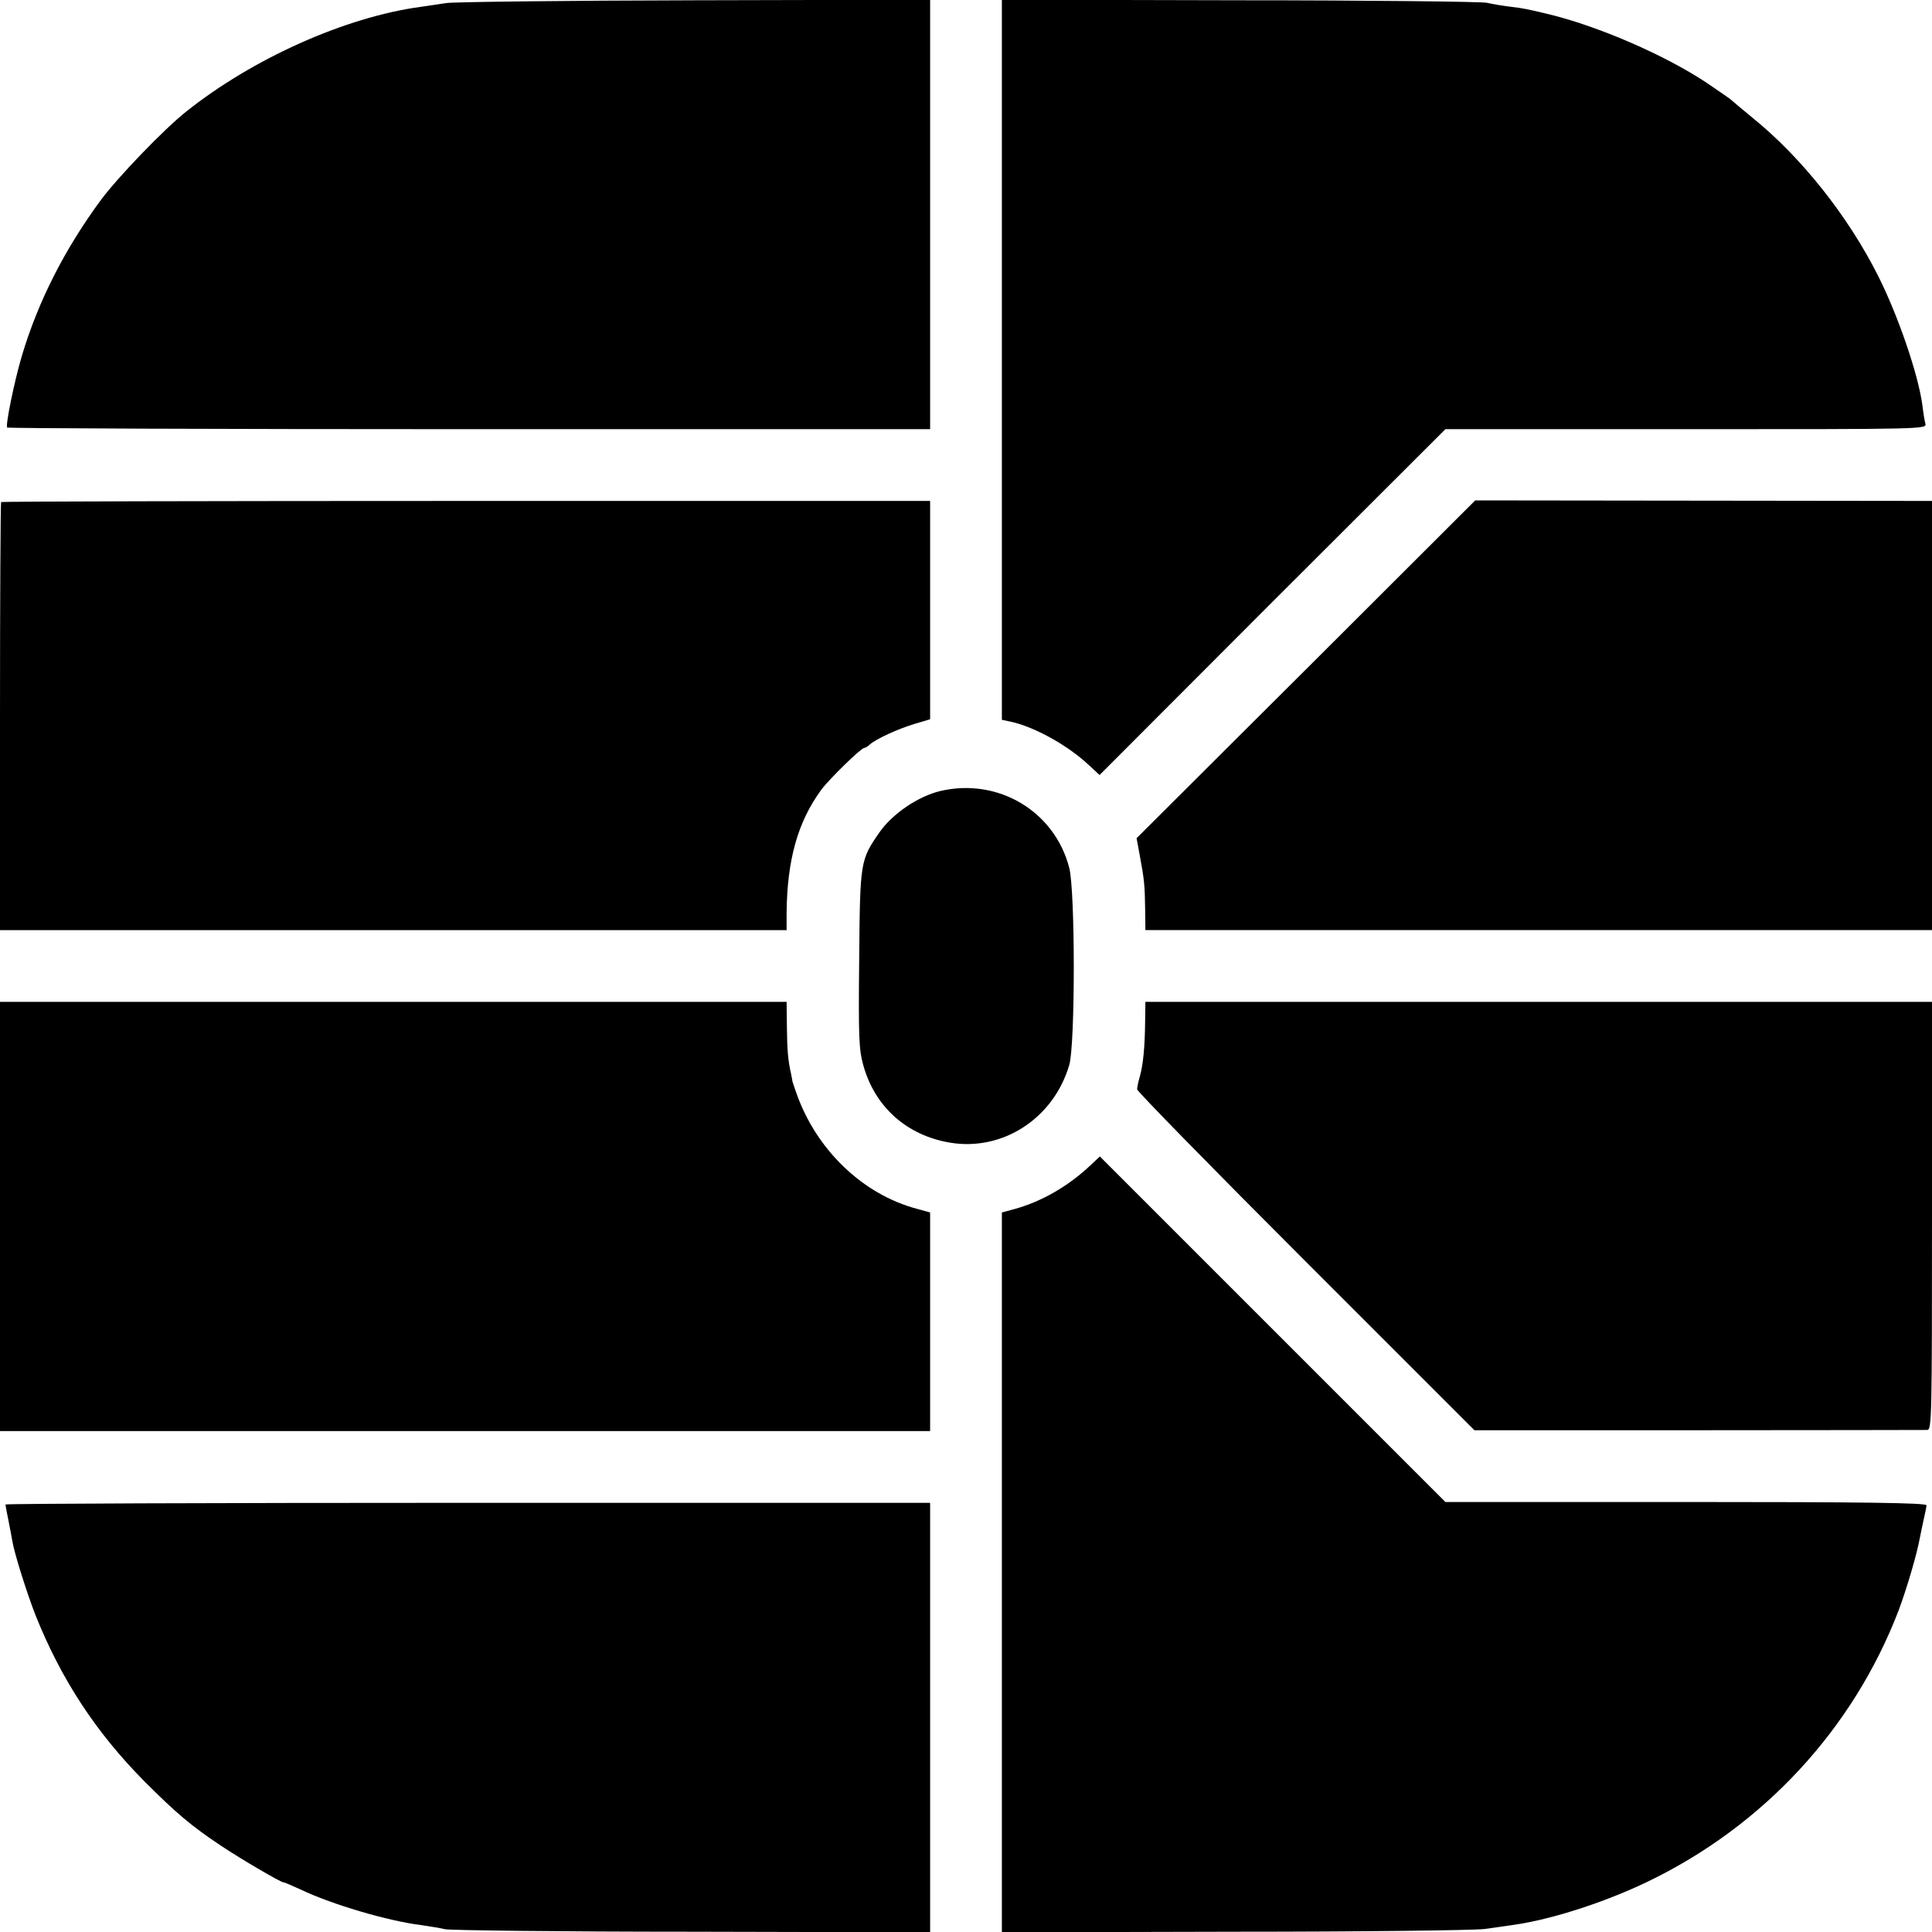 <?xml version="1.0" standalone="no"?>
<!DOCTYPE svg PUBLIC "-//W3C//DTD SVG 20010904//EN"
 "http://www.w3.org/TR/2001/REC-SVG-20010904/DTD/svg10.dtd">
<svg version="1.0" xmlns="http://www.w3.org/2000/svg"
 width="700pt" height="700pt" viewBox="0 0 700 700"
 preserveAspectRatio="xMidYMid meet">
<g transform="translate(0,700) scale(0.1,-0.1)"
fill="#000000" stroke="none">
<path d="M1617 6989 c-27 -4 -69 -10 -94 -14 -272 -37 -607 -187 -848 -379
-81 -64 -248 -238 -309 -320 -132 -179 -228 -368 -287 -566 -27 -91 -60 -252
-53 -259 3 -3 757 -6 1675 -6 l1669 0 0 778 0 778 -852 -2 c-469 -1 -875 -6
-901 -10z"/>
<path d="M3630 5696 l0 -1304 33 -7 c83 -18 204 -84 281 -156 l40 -37 626 627
627 626 872 0 c867 0 872 0 867 20 -3 11 -8 42 -11 68 -15 111 -88 324 -160
467 -109 217 -279 431 -455 573 -41 34 -77 64 -80 67 -3 3 -41 29 -85 59 -151
101 -398 208 -580 251 -76 18 -86 20 -135 26 -25 3 -62 9 -83 14 -20 4 -424 9
-897 9 l-860 2 0 -1305z"/>
<path d="M4 5181 c-2 -2 -4 -352 -4 -778 l0 -773 1425 0 1425 0 0 63 c2 191
40 329 126 446 29 39 144 151 155 151 4 0 14 6 21 13 22 19 98 55 161 74 l57
17 0 396 0 395 -1681 0 c-924 0 -1682 -2 -1685 -4z"/>
<path d="M4732 4575 l-614 -612 11 -59 c17 -91 19 -113 20 -196 l1 -78 1425 0
1425 0 0 778 0 777 -827 1 -828 1 -613 -612z"/>
<path d="M3407 4134 c-80 -19 -173 -82 -220 -149 -70 -101 -71 -104 -74 -460
-3 -285 -1 -327 15 -385 42 -151 158 -254 314 -280 190 -32 375 87 432 281 22
72 22 632 0 715 -53 205 -258 327 -467 278z"/>
<path d="M0 2592 l0 -777 1685 0 1685 0 0 396 0 396 -47 13 c-197 52 -365 214
-437 418 -8 23 -15 43 -15 45 0 1 -2 13 -5 27 -11 48 -14 86 -15 173 l-1 87
-1425 0 -1425 0 0 -778z"/>
<path d="M4149 3298 c-1 -92 -7 -154 -19 -198 -6 -19 -10 -41 -10 -47 0 -7
275 -288 611 -624 l611 -611 812 0 c446 0 819 1 829 1 16 1 17 45 17 776 l0
775 -1425 0 -1425 0 -1 -72z"/>
<path d="M3950 2777 c-81 -76 -176 -130 -272 -157 l-48 -13 0 -1304 0 -1304
843 2 c463 0 871 5 907 10 36 5 83 12 105 15 135 19 328 81 484 156 420 202
745 553 910 983 29 77 67 206 77 263 3 15 9 45 14 67 5 22 10 45 10 51 0 9
-227 12 -871 12 l-872 0 -626 626 -626 626 -35 -33z"/>
<path d="M20 1549 c0 -4 5 -31 11 -60 6 -30 12 -63 14 -74 6 -40 54 -192 84
-268 93 -232 218 -423 394 -601 115 -115 169 -161 277 -233 75 -50 217 -133
227 -133 4 0 31 -12 62 -26 113 -54 316 -114 437 -129 27 -4 66 -10 87 -15 21
-4 425 -9 897 -9 l860 -2 0 778 0 778 -1675 0 c-921 0 -1675 -3 -1675 -6z"/>
</g>
</svg>
